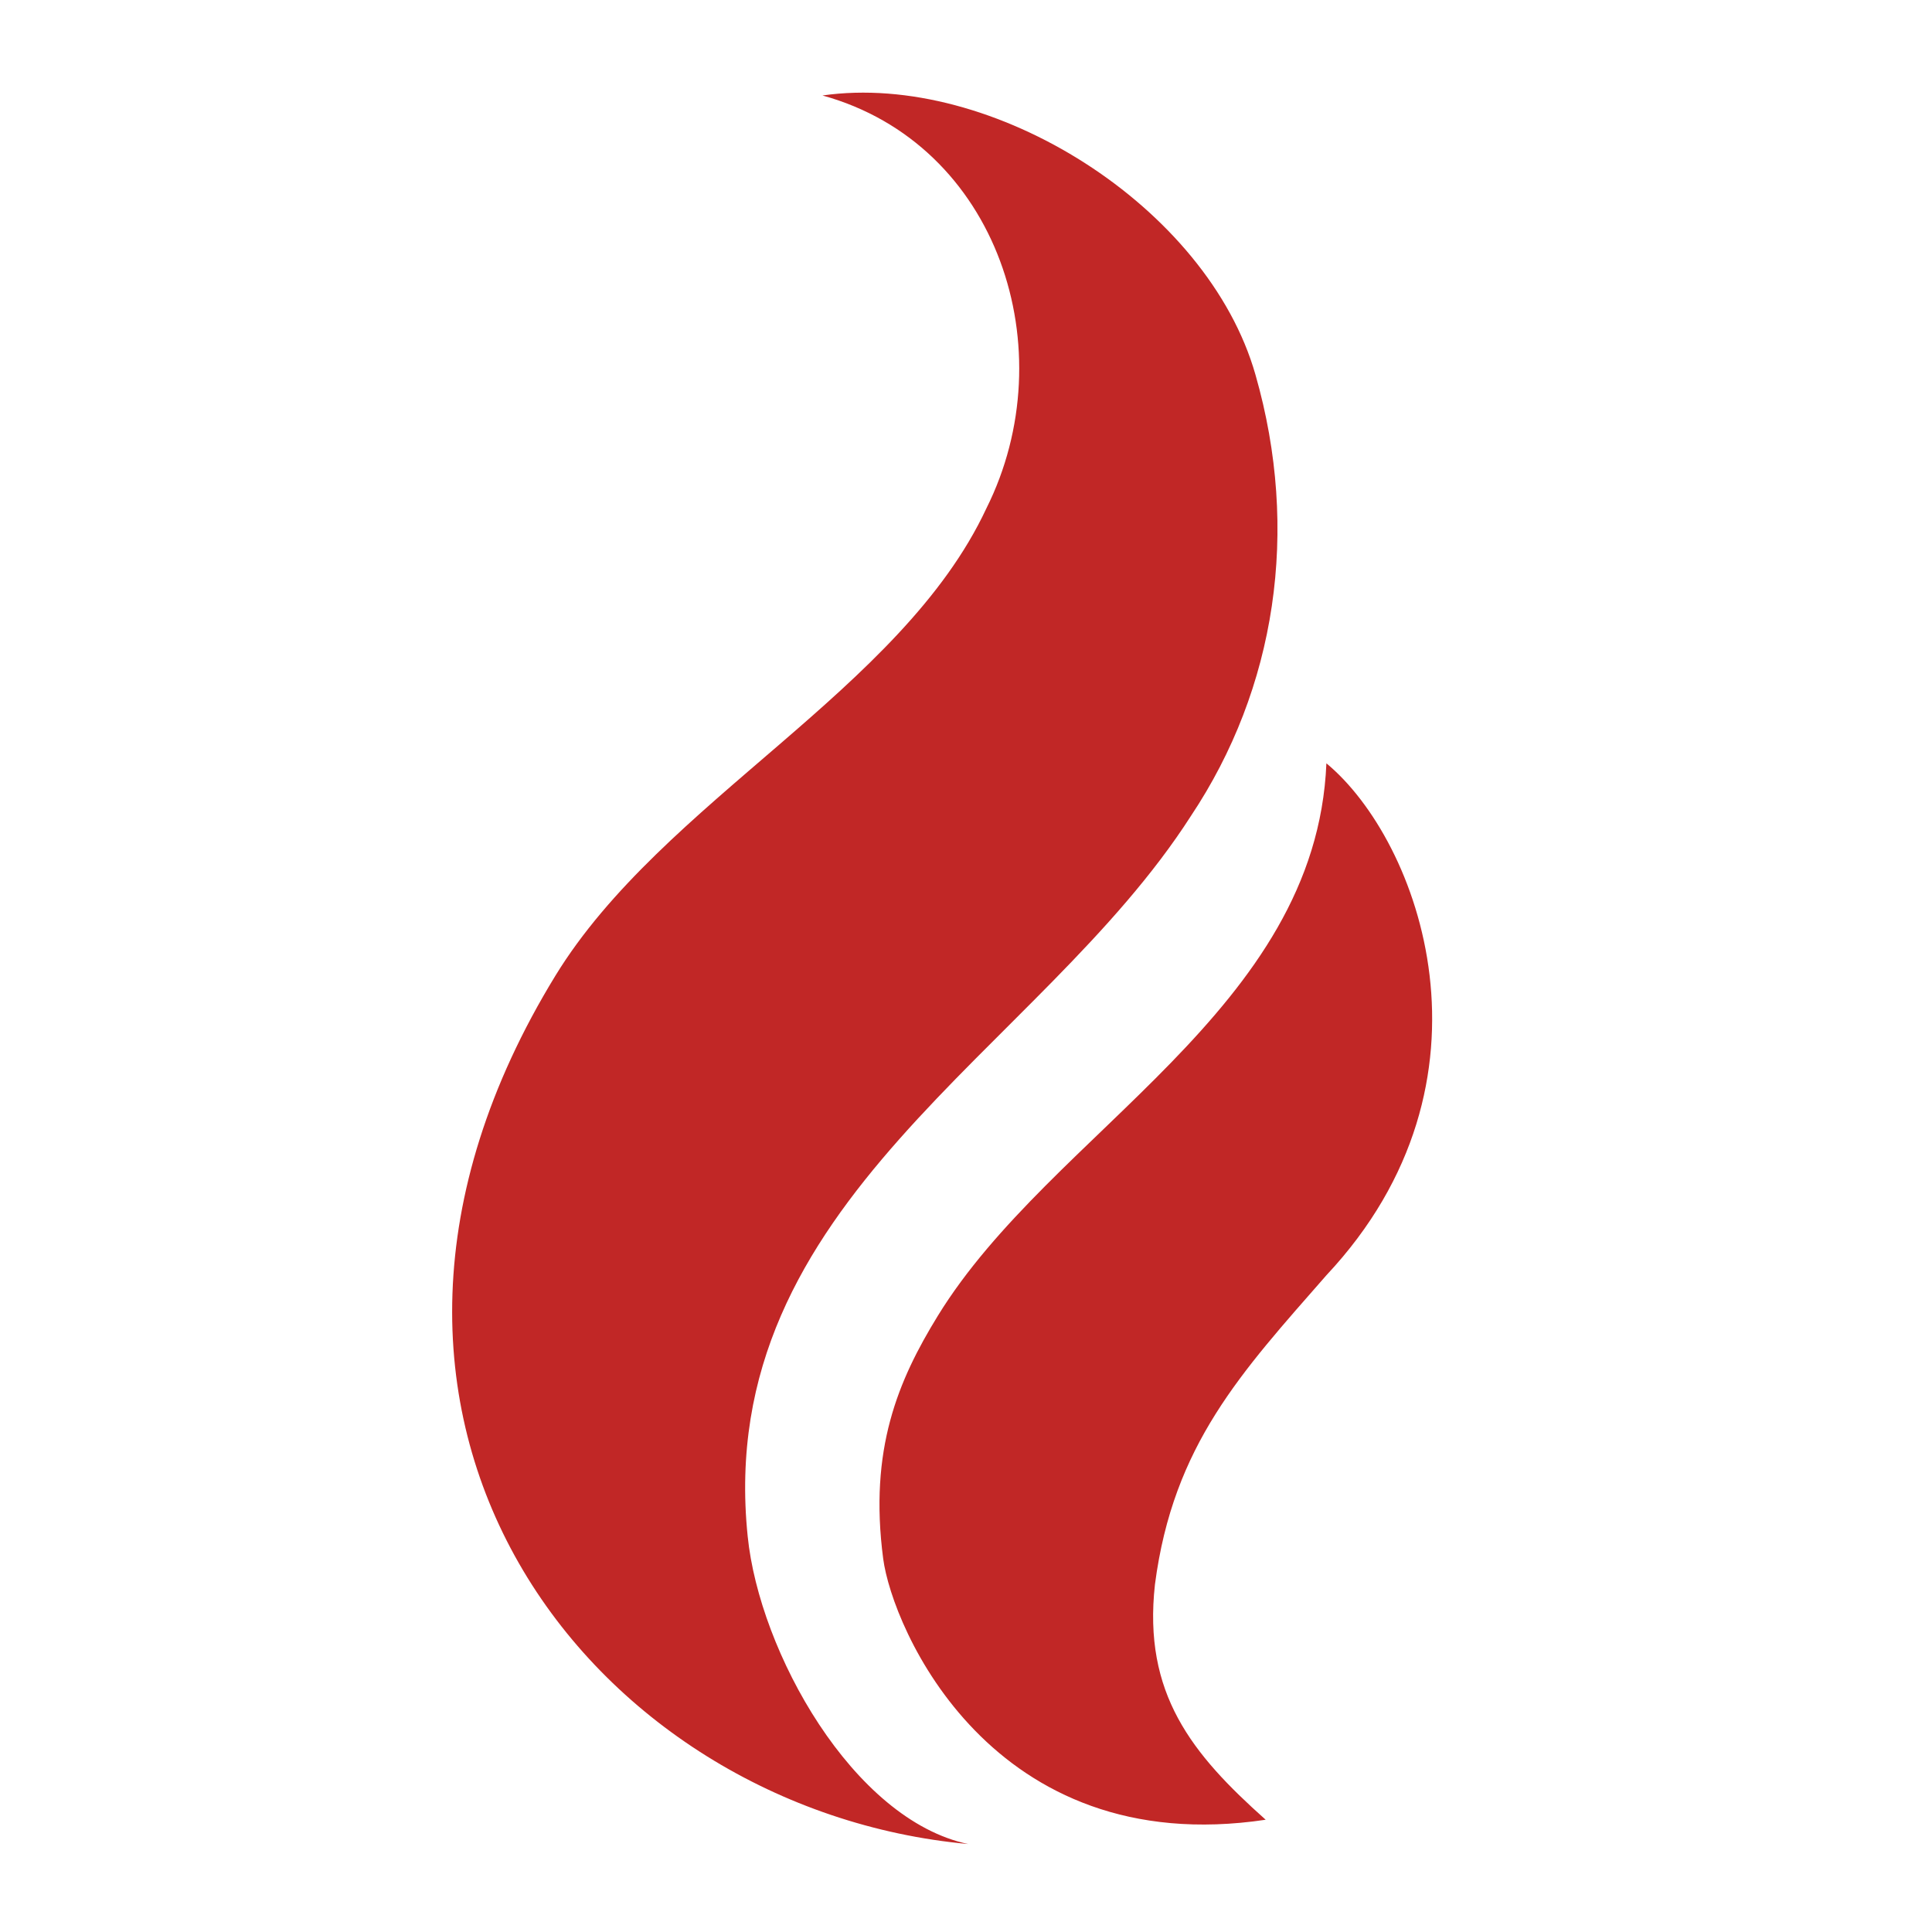 <svg xmlns="http://www.w3.org/2000/svg" xmlns:xlink="http://www.w3.org/1999/xlink" width="500" zoomAndPan="magnify" viewBox="0 0 375 375" height="500" preserveAspectRatio="xMidYMid meet" version="1.0"><path fill="#c12726" d="M 257.453 247.527 C 292.805 209.82 275.508 163.102 257.453 148.16 C 255.473 196.102 204.141 219.434 182.031 255.398 C 174.301 267.984 168.645 281.324 171.426 302.539 C 173.172 315.879 192.355 361.176 245.668 353.211 C 231.34 340.438 221.82 328.746 224.176 307.535 C 227.711 280.43 240.953 266.383 257.453 247.527 Z M 231.148 158.391 C 201.688 204.348 138.43 233.008 145.125 298.199 C 147.387 320.594 165.535 353.211 187.926 357.926 C 114.859 351.23 55.137 275.434 107.789 189.406 C 128.625 155.375 174.961 134.02 191.461 98.668 C 206.777 68.027 193.816 27.961 159.641 18.531 C 192.641 13.82 234.402 40.121 243.688 72.742 C 252.359 103.004 247.648 133.645 231.148 158.391 " fill-opacity="1" fill-rule="nonzero"/></svg>